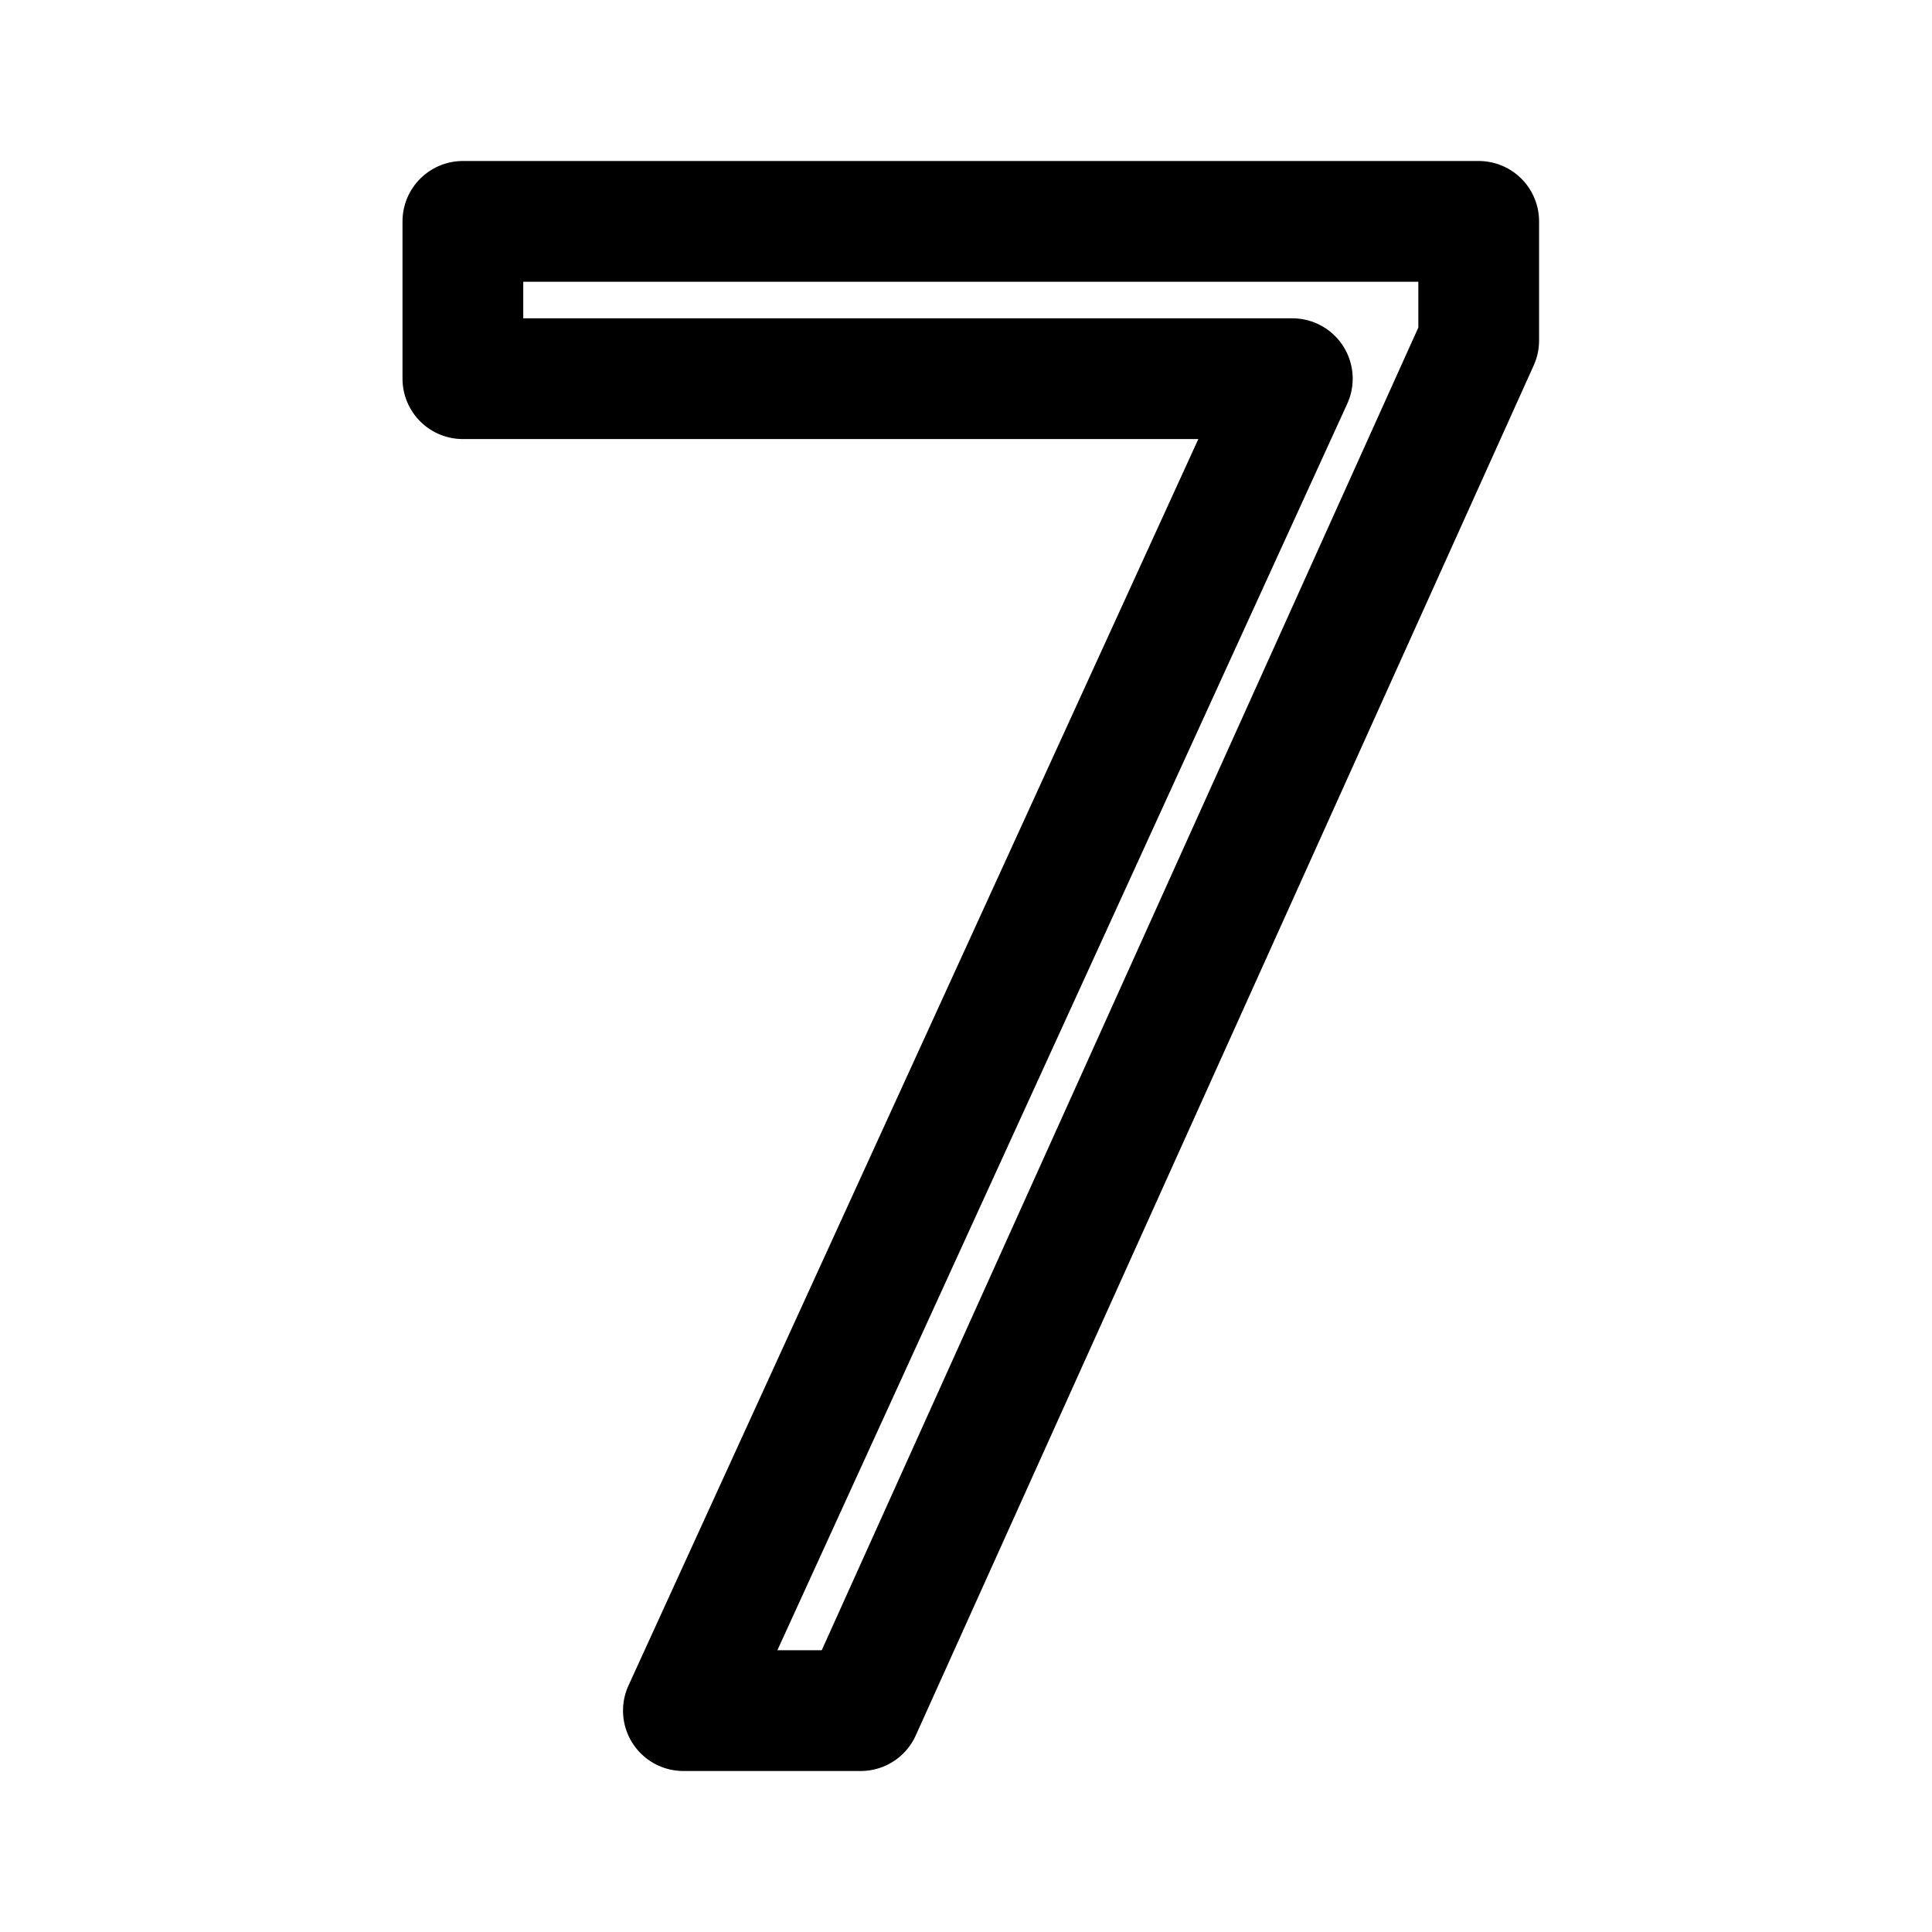 <?xml version="1.0" encoding="utf-8"?>
<svg width="800px" height="800px" viewBox="0 0 192 192" xmlns="http://www.w3.org/2000/svg" fill="none"><path stroke="#000000" stroke-linecap="round" stroke-linejoin="round" stroke-miterlimit="57.5" stroke-width="12" d="M46 22h100.952v11.84L85.538 170H67.914L128.43 37.633H46V22Z"/></svg>